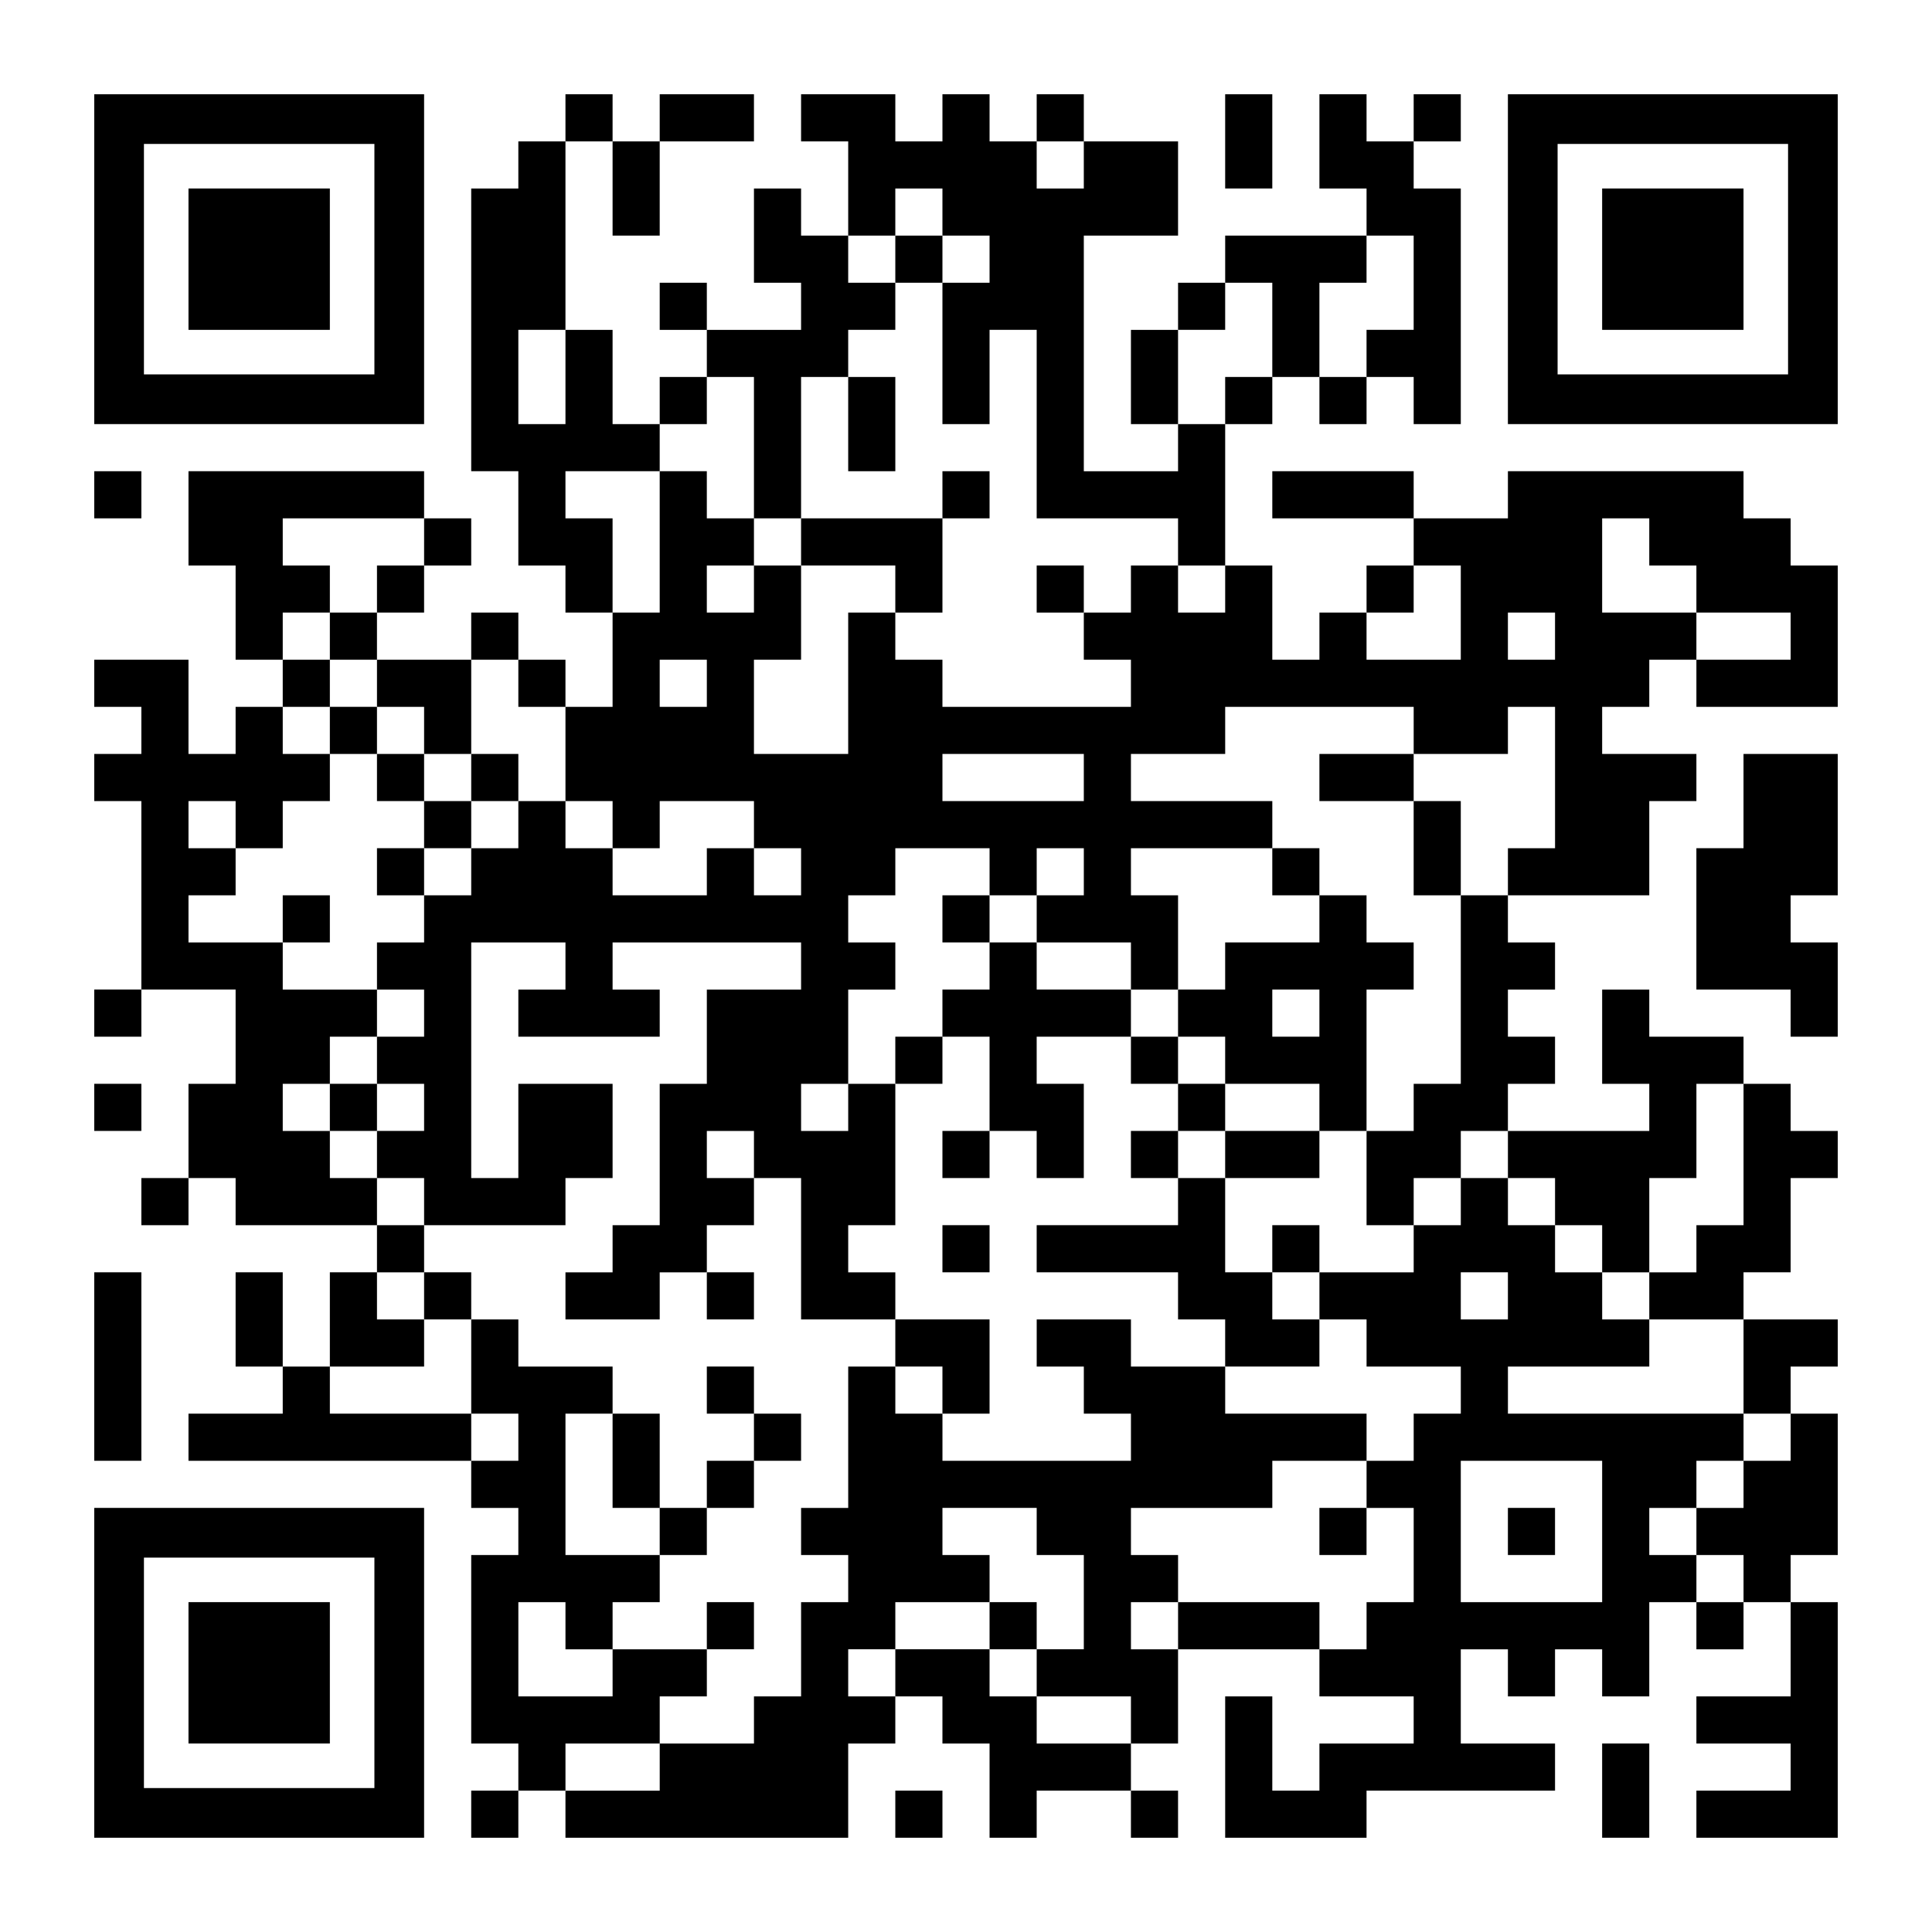 <?xml version="1.0" standalone="no"?>
<!DOCTYPE svg PUBLIC "-//W3C//DTD SVG 20010904//EN"
 "http://www.w3.org/TR/2001/REC-SVG-20010904/DTD/svg10.dtd">
<svg version="1.0" xmlns="http://www.w3.org/2000/svg"
 width="2255pt" height="2255pt" viewBox="0 0 2255 2255"
 preserveAspectRatio="xMidYMid meet">
<g transform="translate(0,2255) scale(0.1,-0.1)"
fill="#000000" stroke="none">
<path d="M1100 19525 l0 -1925 1925 0 1925 0 0 1925 0 1925 -1925 0 -1925 0 0
-1925z m3270 0 l0 -1345 -1345 0 -1345 0 0 1345 0 1345 1345 0 1345 0 0 -1345z"/>
<path d="M2200 19525 l0 -825 825 0 825 0 0 825 0 825 -825 0 -825 0 0 -825z"/>
<path d="M6600 21175 l0 -275 -275 0 -275 0 0 -275 0 -275 -275 0 -275 0 0
-1650 0 -1650 275 0 275 0 0 -550 0 -550 275 0 275 0 0 -275 0 -275 275 0 275
0 0 -550 0 -550 -275 0 -275 0 0 275 0 275 -275 0 -275 0 0 275 0 275 -275 0
-275 0 0 -275 0 -275 -550 0 -550 0 0 275 0 275 275 0 275 0 0 275 0 275 275
0 275 0 0 275 0 275 -275 0 -275 0 0 275 0 275 -1375 0 -1375 0 0 -550 0 -550
275 0 275 0 0 -550 0 -550 275 0 275 0 0 -275 0 -275 -275 0 -275 0 0 -275 0
-275 -275 0 -275 0 0 550 0 550 -550 0 -550 0 0 -275 0 -275 275 0 275 0 0
-275 0 -275 -275 0 -275 0 0 -275 0 -275 275 0 275 0 0 -1100 0 -1100 -275 0
-275 0 0 -275 0 -275 275 0 275 0 0 275 0 275 550 0 550 0 0 -550 0 -550 -275
0 -275 0 0 -550 0 -550 -275 0 -275 0 0 -275 0 -275 275 0 275 0 0 275 0 275
275 0 275 0 0 -275 0 -275 825 0 825 0 0 -275 0 -275 -275 0 -275 0 0 -550 0
-550 -275 0 -275 0 0 550 0 550 -275 0 -275 0 0 -550 0 -550 275 0 275 0 0
-275 0 -275 -550 0 -550 0 0 -275 0 -275 1650 0 1650 0 0 -275 0 -275 275 0
275 0 0 -275 0 -275 -275 0 -275 0 0 -1100 0 -1100 275 0 275 0 0 -275 0 -275
-275 0 -275 0 0 -275 0 -275 275 0 275 0 0 275 0 275 275 0 275 0 0 -275 0
-275 1650 0 1650 0 0 550 0 550 275 0 275 0 0 275 0 275 275 0 275 0 0 -275 0
-275 275 0 275 0 0 -550 0 -550 275 0 275 0 0 275 0 275 550 0 550 0 0 -275 0
-275 275 0 275 0 0 275 0 275 -275 0 -275 0 0 275 0 275 275 0 275 0 0 550 0
550 825 0 825 0 0 -275 0 -275 550 0 550 0 0 -275 0 -275 -550 0 -550 0 0
-275 0 -275 -275 0 -275 0 0 550 0 550 -275 0 -275 0 0 -825 0 -825 825 0 825
0 0 275 0 275 1100 0 1100 0 0 275 0 275 -550 0 -550 0 0 550 0 550 275 0 275
0 0 -275 0 -275 275 0 275 0 0 275 0 275 275 0 275 0 0 -275 0 -275 275 0 275
0 0 550 0 550 275 0 275 0 0 -275 0 -275 275 0 275 0 0 275 0 275 275 0 275 0
0 -550 0 -550 -550 0 -550 0 0 -275 0 -275 550 0 550 0 0 -275 0 -275 -550 0
-550 0 0 -275 0 -275 825 0 825 0 0 1375 0 1375 -275 0 -275 0 0 275 0 275
275 0 275 0 0 825 0 825 -275 0 -275 0 0 275 0 275 275 0 275 0 0 275 0 275
-550 0 -550 0 0 275 0 275 275 0 275 0 0 550 0 550 275 0 275 0 0 275 0 275
-275 0 -275 0 0 275 0 275 -275 0 -275 0 0 275 0 275 -550 0 -550 0 0 275 0
275 -275 0 -275 0 0 -550 0 -550 275 0 275 0 0 -275 0 -275 -825 0 -825 0 0
275 0 275 275 0 275 0 0 275 0 275 -275 0 -275 0 0 275 0 275 275 0 275 0 0
275 0 275 -275 0 -275 0 0 275 0 275 825 0 825 0 0 550 0 550 275 0 275 0 0
275 0 275 -550 0 -550 0 0 275 0 275 275 0 275 0 0 275 0 275 275 0 275 0 0
-275 0 -275 825 0 825 0 0 825 0 825 -275 0 -275 0 0 275 0 275 -275 0 -275 0
0 275 0 275 -1375 0 -1375 0 0 -275 0 -275 -550 0 -550 0 0 275 0 275 -825 0
-825 0 0 -275 0 -275 825 0 825 0 0 -275 0 -275 -275 0 -275 0 0 -275 0 -275
-275 0 -275 0 0 -275 0 -275 -275 0 -275 0 0 550 0 550 -275 0 -275 0 0 825 0
825 275 0 275 0 0 275 0 275 275 0 275 0 0 -275 0 -275 275 0 275 0 0 275 0
275 275 0 275 0 0 -275 0 -275 275 0 275 0 0 1375 0 1375 -275 0 -275 0 0 275
0 275 275 0 275 0 0 275 0 275 -275 0 -275 0 0 -275 0 -275 -275 0 -275 0 0
275 0 275 -275 0 -275 0 0 -550 0 -550 275 0 275 0 0 -275 0 -275 -825 0 -825
0 0 -275 0 -275 -275 0 -275 0 0 -275 0 -275 -275 0 -275 0 0 -550 0 -550 275
0 275 0 0 -275 0 -275 -550 0 -550 0 0 1375 0 1375 550 0 550 0 0 550 0 550
-550 0 -550 0 0 275 0 275 -275 0 -275 0 0 -275 0 -275 -275 0 -275 0 0 275 0
275 -275 0 -275 0 0 -275 0 -275 -275 0 -275 0 0 275 0 275 -550 0 -550 0 0
-275 0 -275 275 0 275 0 0 -550 0 -550 -275 0 -275 0 0 275 0 275 -275 0 -275
0 0 -550 0 -550 275 0 275 0 0 -275 0 -275 -550 0 -550 0 0 275 0 275 -275 0
-275 0 0 -275 0 -275 275 0 275 0 0 -275 0 -275 -275 0 -275 0 0 -275 0 -275
-275 0 -275 0 0 550 0 550 -275 0 -275 0 0 1100 0 1100 275 0 275 0 0 -550 0
-550 275 0 275 0 0 550 0 550 550 0 550 0 0 275 0 275 -550 0 -550 0 0 -275 0
-275 -275 0 -275 0 0 275 0 275 -275 0 -275 0 0 -275z m6050 -550 l0 -275
-275 0 -275 0 0 275 0 275 275 0 275 0 0 -275z m-1650 -550 l0 -275 275 0 275
0 0 -275 0 -275 -275 0 -275 0 0 -825 0 -825 275 0 275 0 0 550 0 550 275 0
275 0 0 -1100 0 -1100 825 0 825 0 0 -275 0 -275 275 0 275 0 0 -275 0 -275
-275 0 -275 0 0 275 0 275 -275 0 -275 0 0 -275 0 -275 -275 0 -275 0 0 -275
0 -275 275 0 275 0 0 -275 0 -275 -1100 0 -1100 0 0 275 0 275 -275 0 -275 0
0 275 0 275 -275 0 -275 0 0 -825 0 -825 -550 0 -550 0 0 550 0 550 275 0 275
0 0 550 0 550 -275 0 -275 0 0 -275 0 -275 -275 0 -275 0 0 275 0 275 275 0
275 0 0 275 0 275 -275 0 -275 0 0 275 0 275 -275 0 -275 0 0 -825 0 -825
-275 0 -275 0 0 550 0 550 -275 0 -275 0 0 275 0 275 550 0 550 0 0 275 0 275
275 0 275 0 0 275 0 275 275 0 275 0 0 -825 0 -825 275 0 275 0 0 825 0 825
275 0 275 0 0 275 0 275 275 0 275 0 0 275 0 275 -275 0 -275 0 0 275 0 275
275 0 275 0 0 275 0 275 275 0 275 0 0 -275z m5500 -825 l0 -550 -275 0 -275
0 0 -275 0 -275 -275 0 -275 0 0 550 0 550 275 0 275 0 0 275 0 275 275 0 275
0 0 -550z m-1650 -550 l0 -550 -275 0 -275 0 0 -275 0 -275 -275 0 -275 0 0
550 0 550 275 0 275 0 0 275 0 275 275 0 275 0 0 -550z m-8250 -550 l0 -550
-275 0 -275 0 0 550 0 550 275 0 275 0 0 -550z m-1650 -1925 l0 -275 -275 0
-275 0 0 -275 0 -275 -275 0 -275 0 0 -275 0 -275 275 0 275 0 0 -275 0 -275
275 0 275 0 0 -275 0 -275 275 0 275 0 0 550 0 550 275 0 275 0 0 -275 0 -275
275 0 275 0 0 -550 0 -550 275 0 275 0 0 -275 0 -275 275 0 275 0 0 275 0 275
550 0 550 0 0 -275 0 -275 275 0 275 0 0 -275 0 -275 -275 0 -275 0 0 275 0
275 -275 0 -275 0 0 -275 0 -275 -550 0 -550 0 0 275 0 275 -275 0 -275 0 0
275 0 275 -275 0 -275 0 0 -275 0 -275 -275 0 -275 0 0 -275 0 -275 -275 0
-275 0 0 -275 0 -275 -275 0 -275 0 0 -275 0 -275 275 0 275 0 0 -275 0 -275
-275 0 -275 0 0 -275 0 -275 275 0 275 0 0 -275 0 -275 -275 0 -275 0 0 -275
0 -275 275 0 275 0 0 -275 0 -275 825 0 825 0 0 275 0 275 275 0 275 0 0 550
0 550 -550 0 -550 0 0 -550 0 -550 -275 0 -275 0 0 1375 0 1375 550 0 550 0 0
-275 0 -275 -275 0 -275 0 0 -275 0 -275 825 0 825 0 0 275 0 275 -275 0 -275
0 0 275 0 275 1100 0 1100 0 0 -275 0 -275 -550 0 -550 0 0 -550 0 -550 -275
0 -275 0 0 -825 0 -825 -275 0 -275 0 0 -275 0 -275 -275 0 -275 0 0 -275 0
-275 550 0 550 0 0 275 0 275 275 0 275 0 0 275 0 275 275 0 275 0 0 275 0
275 -275 0 -275 0 0 275 0 275 275 0 275 0 0 -275 0 -275 275 0 275 0 0 -825
0 -825 550 0 550 0 0 275 0 275 -275 0 -275 0 0 275 0 275 275 0 275 0 0 825
0 825 -275 0 -275 0 0 -275 0 -275 -275 0 -275 0 0 275 0 275 275 0 275 0 0
550 0 550 275 0 275 0 0 275 0 275 -275 0 -275 0 0 275 0 275 275 0 275 0 0
275 0 275 550 0 550 0 0 -275 0 -275 275 0 275 0 0 275 0 275 275 0 275 0 0
-275 0 -275 -275 0 -275 0 0 -275 0 -275 550 0 550 0 0 -275 0 -275 275 0 275
0 0 550 0 550 -275 0 -275 0 0 275 0 275 825 0 825 0 0 275 0 275 -825 0 -825
0 0 275 0 275 550 0 550 0 0 275 0 275 1100 0 1100 0 0 -275 0 -275 550 0 550
0 0 275 0 275 275 0 275 0 0 -825 0 -825 -275 0 -275 0 0 -275 0 -275 -275 0
-275 0 0 -1100 0 -1100 -275 0 -275 0 0 -275 0 -275 -275 0 -275 0 0 -550 0
-550 275 0 275 0 0 275 0 275 275 0 275 0 0 275 0 275 275 0 275 0 0 -275 0
-275 275 0 275 0 0 -275 0 -275 275 0 275 0 0 -275 0 -275 275 0 275 0 0 550
0 550 275 0 275 0 0 550 0 550 275 0 275 0 0 -825 0 -825 -275 0 -275 0 0
-275 0 -275 -275 0 -275 0 0 -275 0 -275 550 0 550 0 0 -550 0 -550 275 0 275
0 0 -275 0 -275 -275 0 -275 0 0 -275 0 -275 -275 0 -275 0 0 -275 0 -275 275
0 275 0 0 -275 0 -275 -275 0 -275 0 0 275 0 275 -275 0 -275 0 0 275 0 275
275 0 275 0 0 275 0 275 275 0 275 0 0 275 0 275 -1375 0 -1375 0 0 275 0 275
825 0 825 0 0 275 0 275 -275 0 -275 0 0 275 0 275 -275 0 -275 0 0 275 0 275
-275 0 -275 0 0 275 0 275 -275 0 -275 0 0 -275 0 -275 -275 0 -275 0 0 -275
0 -275 -550 0 -550 0 0 -275 0 -275 275 0 275 0 0 -275 0 -275 550 0 550 0 0
-275 0 -275 -275 0 -275 0 0 -275 0 -275 -275 0 -275 0 0 -275 0 -275 275 0
275 0 0 -550 0 -550 -275 0 -275 0 0 -275 0 -275 -275 0 -275 0 0 275 0 275
-825 0 -825 0 0 -275 0 -275 -275 0 -275 0 0 275 0 275 275 0 275 0 0 275 0
275 -275 0 -275 0 0 275 0 275 825 0 825 0 0 275 0 275 550 0 550 0 0 275 0
275 -825 0 -825 0 0 275 0 275 -550 0 -550 0 0 275 0 275 -550 0 -550 0 0
-275 0 -275 275 0 275 0 0 -275 0 -275 275 0 275 0 0 -275 0 -275 -1100 0
-1100 0 0 275 0 275 -275 0 -275 0 0 275 0 275 -275 0 -275 0 0 -825 0 -825
-275 0 -275 0 0 -275 0 -275 275 0 275 0 0 -275 0 -275 -275 0 -275 0 0 -550
0 -550 -275 0 -275 0 0 -275 0 -275 -550 0 -550 0 0 -275 0 -275 -550 0 -550
0 0 275 0 275 550 0 550 0 0 275 0 275 275 0 275 0 0 275 0 275 -550 0 -550 0
0 -275 0 -275 -550 0 -550 0 0 550 0 550 275 0 275 0 0 -275 0 -275 275 0 275
0 0 275 0 275 275 0 275 0 0 275 0 275 -550 0 -550 0 0 825 0 825 275 0 275 0
0 275 0 275 -550 0 -550 0 0 275 0 275 -275 0 -275 0 0 -550 0 -550 275 0 275
0 0 -275 0 -275 -275 0 -275 0 0 275 0 275 -825 0 -825 0 0 275 0 275 550 0
550 0 0 275 0 275 -275 0 -275 0 0 275 0 275 275 0 275 0 0 275 0 275 -275 0
-275 0 0 275 0 275 -275 0 -275 0 0 275 0 275 -275 0 -275 0 0 275 0 275 275
0 275 0 0 275 0 275 275 0 275 0 0 275 0 275 -550 0 -550 0 0 275 0 275 -550
0 -550 0 0 275 0 275 275 0 275 0 0 275 0 275 -275 0 -275 0 0 275 0 275 275
0 275 0 0 -275 0 -275 275 0 275 0 0 275 0 275 275 0 275 0 0 275 0 275 -275
0 -275 0 0 275 0 275 275 0 275 0 0 275 0 275 -275 0 -275 0 0 275 0 275 275
0 275 0 0 275 0 275 -275 0 -275 0 0 275 0 275 825 0 825 0 0 -275z m14300 0
l0 -275 275 0 275 0 0 -275 0 -275 550 0 550 0 0 -275 0 -275 -550 0 -550 0 0
275 0 275 -550 0 -550 0 0 550 0 550 275 0 275 0 0 -275z m-2200 -825 l0 -550
-550 0 -550 0 0 275 0 275 275 0 275 0 0 275 0 275 275 0 275 0 0 -550z m1100
-275 l0 -275 -275 0 -275 0 0 275 0 275 275 0 275 0 0 -275z m-9900 -550 l0
-275 -275 0 -275 0 0 275 0 275 275 0 275 0 0 -275z m4400 -1100 l0 -275 -825
0 -825 0 0 275 0 275 825 0 825 0 0 -275z m4950 -6050 l0 -275 -275 0 -275 0
0 275 0 275 275 0 275 0 0 -275z m1100 -2750 l0 -825 -825 0 -825 0 0 825 0
825 825 0 825 0 0 -825z m-6600 0 l0 -275 275 0 275 0 0 -550 0 -550 -275 0
-275 0 0 -275 0 -275 550 0 550 0 0 -275 0 -275 -550 0 -550 0 0 275 0 275
-275 0 -275 0 0 275 0 275 -550 0 -550 0 0 -275 0 -275 -275 0 -275 0 0 275 0
275 275 0 275 0 0 275 0 275 550 0 550 0 0 275 0 275 -275 0 -275 0 0 275 0
275 550 0 550 0 0 -275z"/>
<path d="M10450 19525 l0 -275 275 0 275 0 0 275 0 275 -275 0 -275 0 0 -275z"/>
<path d="M9900 17600 l0 -550 275 0 275 0 0 550 0 550 -275 0 -275 0 0 -550z"/>
<path d="M11000 16775 l0 -275 -825 0 -825 0 0 -275 0 -275 550 0 550 0 0
-275 0 -275 275 0 275 0 0 550 0 550 275 0 275 0 0 275 0 275 -275 0 -275 0 0
-275z"/>
<path d="M12100 15675 l0 -275 275 0 275 0 0 275 0 275 -275 0 -275 0 0 -275z"/>
<path d="M3850 14025 l0 -275 275 0 275 0 0 -275 0 -275 275 0 275 0 0 -275 0
-275 -275 0 -275 0 0 -275 0 -275 275 0 275 0 0 275 0 275 275 0 275 0 0 275
0 275 275 0 275 0 0 275 0 275 -275 0 -275 0 0 -275 0 -275 -275 0 -275 0 0
275 0 275 -275 0 -275 0 0 275 0 275 -275 0 -275 0 0 -275z"/>
<path d="M15400 13475 l0 -275 550 0 550 0 0 -550 0 -550 275 0 275 0 0 550 0
550 -275 0 -275 0 0 275 0 275 -550 0 -550 0 0 -275z"/>
<path d="M14850 12375 l0 -275 275 0 275 0 0 -275 0 -275 -550 0 -550 0 0
-275 0 -275 -275 0 -275 0 0 -275 0 -275 -275 0 -275 0 0 275 0 275 -550 0
-550 0 0 275 0 275 -275 0 -275 0 0 275 0 275 -275 0 -275 0 0 -275 0 -275
275 0 275 0 0 -275 0 -275 -275 0 -275 0 0 -275 0 -275 -275 0 -275 0 0 -275
0 -275 275 0 275 0 0 275 0 275 275 0 275 0 0 -550 0 -550 -275 0 -275 0 0
-275 0 -275 275 0 275 0 0 275 0 275 275 0 275 0 0 -275 0 -275 275 0 275 0 0
550 0 550 -275 0 -275 0 0 275 0 275 550 0 550 0 0 -275 0 -275 275 0 275 0 0
-275 0 -275 -275 0 -275 0 0 -275 0 -275 275 0 275 0 0 -275 0 -275 -825 0
-825 0 0 -275 0 -275 825 0 825 0 0 -275 0 -275 275 0 275 0 0 -275 0 -275
550 0 550 0 0 275 0 275 -275 0 -275 0 0 275 0 275 275 0 275 0 0 275 0 275
-275 0 -275 0 0 -275 0 -275 -275 0 -275 0 0 550 0 550 550 0 550 0 0 275 0
275 275 0 275 0 0 825 0 825 275 0 275 0 0 275 0 275 -275 0 -275 0 0 275 0
275 -275 0 -275 0 0 275 0 275 -275 0 -275 0 0 -275z m550 -1650 l0 -275 -275
0 -275 0 0 275 0 275 275 0 275 0 0 -275z m-1100 -550 l0 -275 550 0 550 0 0
-275 0 -275 -550 0 -550 0 0 -275 0 -275 -275 0 -275 0 0 275 0 275 275 0 275
0 0 275 0 275 -275 0 -275 0 0 275 0 275 275 0 275 0 0 -275z"/>
<path d="M3300 11825 l0 -275 275 0 275 0 0 275 0 275 -275 0 -275 0 0 -275z"/>
<path d="M3850 9625 l0 -275 275 0 275 0 0 275 0 275 -275 0 -275 0 0 -275z"/>
<path d="M11000 7975 l0 -275 275 0 275 0 0 275 0 275 -275 0 -275 0 0 -275z"/>
<path d="M4950 7425 l0 -275 275 0 275 0 0 275 0 275 -275 0 -275 0 0 -275z"/>
<path d="M8250 7425 l0 -275 275 0 275 0 0 275 0 275 -275 0 -275 0 0 -275z"/>
<path d="M10450 6875 l0 -275 275 0 275 0 0 -275 0 -275 275 0 275 0 0 550 0
550 -550 0 -550 0 0 -275z"/>
<path d="M8250 6325 l0 -275 275 0 275 0 0 -275 0 -275 -275 0 -275 0 0 -275
0 -275 -275 0 -275 0 0 550 0 550 -275 0 -275 0 0 -550 0 -550 275 0 275 0 0
-275 0 -275 275 0 275 0 0 275 0 275 275 0 275 0 0 275 0 275 275 0 275 0 0
275 0 275 -275 0 -275 0 0 275 0 275 -275 0 -275 0 0 -275z"/>
<path d="M15400 4675 l0 -275 275 0 275 0 0 275 0 275 -275 0 -275 0 0 -275z"/>
<path d="M8250 3575 l0 -275 275 0 275 0 0 275 0 275 -275 0 -275 0 0 -275z"/>
<path d="M17600 4675 l0 -275 275 0 275 0 0 275 0 275 -275 0 -275 0 0 -275z"/>
<path d="M11550 3575 l0 -275 275 0 275 0 0 275 0 275 -275 0 -275 0 0 -275z"/>
<path d="M14300 20900 l0 -550 275 0 275 0 0 550 0 550 -275 0 -275 0 0 -550z"/>
<path d="M17600 19525 l0 -1925 1925 0 1925 0 0 1925 0 1925 -1925 0 -1925 0
0 -1925z m3270 0 l0 -1345 -1345 0 -1345 0 0 1345 0 1345 1345 0 1345 0 0
-1345z"/>
<path d="M18700 19525 l0 -825 825 0 825 0 0 825 0 825 -825 0 -825 0 0 -825z"/>
<path d="M1100 16775 l0 -275 275 0 275 0 0 275 0 275 -275 0 -275 0 0 -275z"/>
<path d="M20350 13200 l0 -550 -275 0 -275 0 0 -825 0 -825 550 0 550 0 0
-275 0 -275 275 0 275 0 0 550 0 550 -275 0 -275 0 0 275 0 275 275 0 275 0 0
825 0 825 -550 0 -550 0 0 -550z"/>
<path d="M1100 9625 l0 -275 275 0 275 0 0 275 0 275 -275 0 -275 0 0 -275z"/>
<path d="M1100 6600 l0 -1100 275 0 275 0 0 1100 0 1100 -275 0 -275 0 0
-1100z"/>
<path d="M1100 3025 l0 -1925 1925 0 1925 0 0 1925 0 1925 -1925 0 -1925 0 0
-1925z m3270 0 l0 -1345 -1345 0 -1345 0 0 1345 0 1345 1345 0 1345 0 0 -1345z"/>
<path d="M2200 3025 l0 -825 825 0 825 0 0 825 0 825 -825 0 -825 0 0 -825z"/>
<path d="M18700 1650 l0 -550 275 0 275 0 0 550 0 550 -275 0 -275 0 0 -550z"/>
<path d="M10450 1375 l0 -275 275 0 275 0 0 275 0 275 -275 0 -275 0 0 -275z"/>
</g>
</svg>

